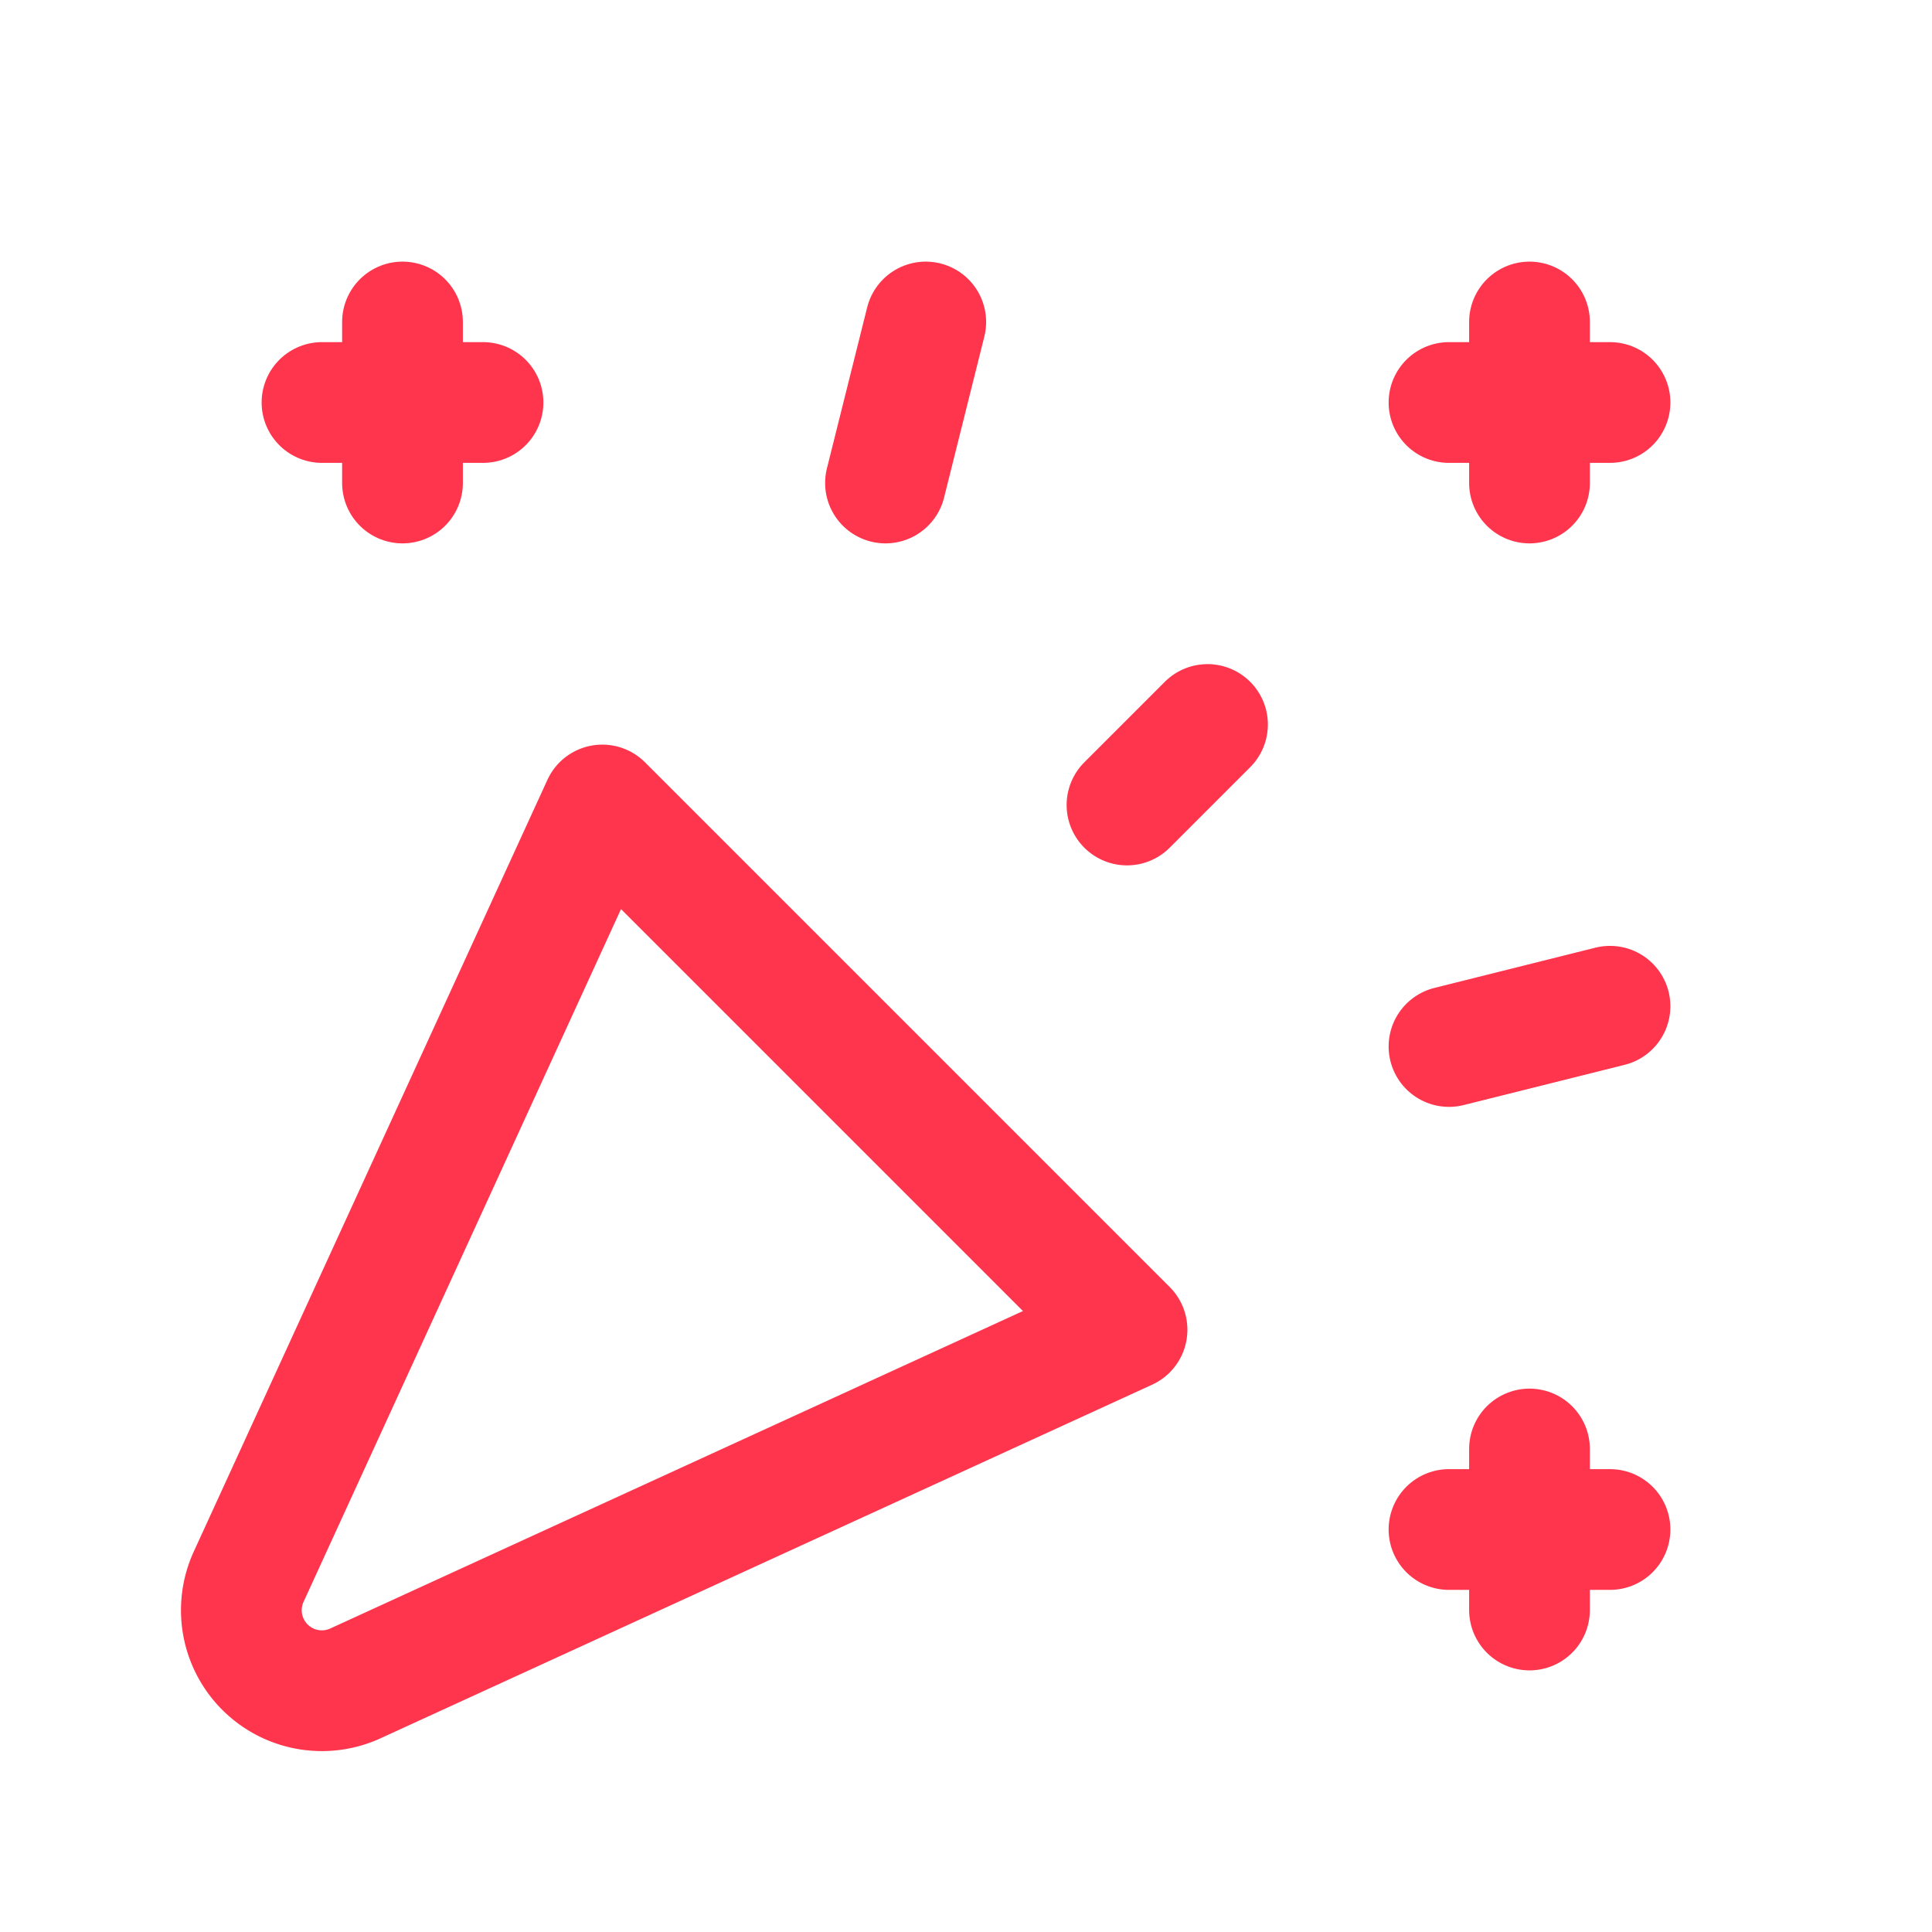 <svg id="Group_5488" data-name="Group 5488" xmlns="http://www.w3.org/2000/svg" width="24" height="24" viewBox="0 0 24 24">
  <path id="Path_119" data-name="Path 119" d="M0,0H24V24H0Z" fill="none"/>
  <path id="Path_120" data-name="Path 120" d="M4,5H6" fill="none" stroke="#fe354c" stroke-linecap="round" stroke-linejoin="round" stroke-width="1.5"/>
  <path id="Path_121" data-name="Path 121" d="M5,4V6" fill="none" stroke="#fe354c" stroke-linecap="round" stroke-linejoin="round" stroke-width="1.5"/>
  <path id="Path_122" data-name="Path 122" d="M11.5,4,11,6" fill="none" stroke="#fe354c" stroke-linecap="round" stroke-linejoin="round" stroke-width="1.5"/>
  <path id="Path_123" data-name="Path 123" d="M18,5h2" fill="none" stroke="#fe354c" stroke-linecap="round" stroke-linejoin="round" stroke-width="1.5"/>
  <path id="Path_124" data-name="Path 124" d="M19,4V6" fill="none" stroke="#fe354c" stroke-linecap="round" stroke-linejoin="round" stroke-width="1.5"/>
  <path id="Path_125" data-name="Path 125" d="M15,9l-1,1" fill="none" stroke="#fe354c" stroke-linecap="round" stroke-linejoin="round" stroke-width="1.5"/>
  <path id="Path_126" data-name="Path 126" d="M18,13l2-.5" fill="none" stroke="#fe354c" stroke-linecap="round" stroke-linejoin="round" stroke-width="1.5"/>
  <path id="Path_127" data-name="Path 127" d="M18,19h2" fill="none" stroke="#fe354c" stroke-linecap="round" stroke-linejoin="round" stroke-width="1.5"/>
  <path id="Path_128" data-name="Path 128" d="M19,18v2" fill="none" stroke="#fe354c" stroke-linecap="round" stroke-linejoin="round" stroke-width="1.5"/>
  <path id="Path_129" data-name="Path 129" d="M14,16.518,7.482,10l-4.39,9.58a1,1,0,0,0,1.329,1.329L14,16.519Z" fill="none" stroke="#fe354c" stroke-linecap="round" stroke-linejoin="round" stroke-width="1.5"/>
</svg>
